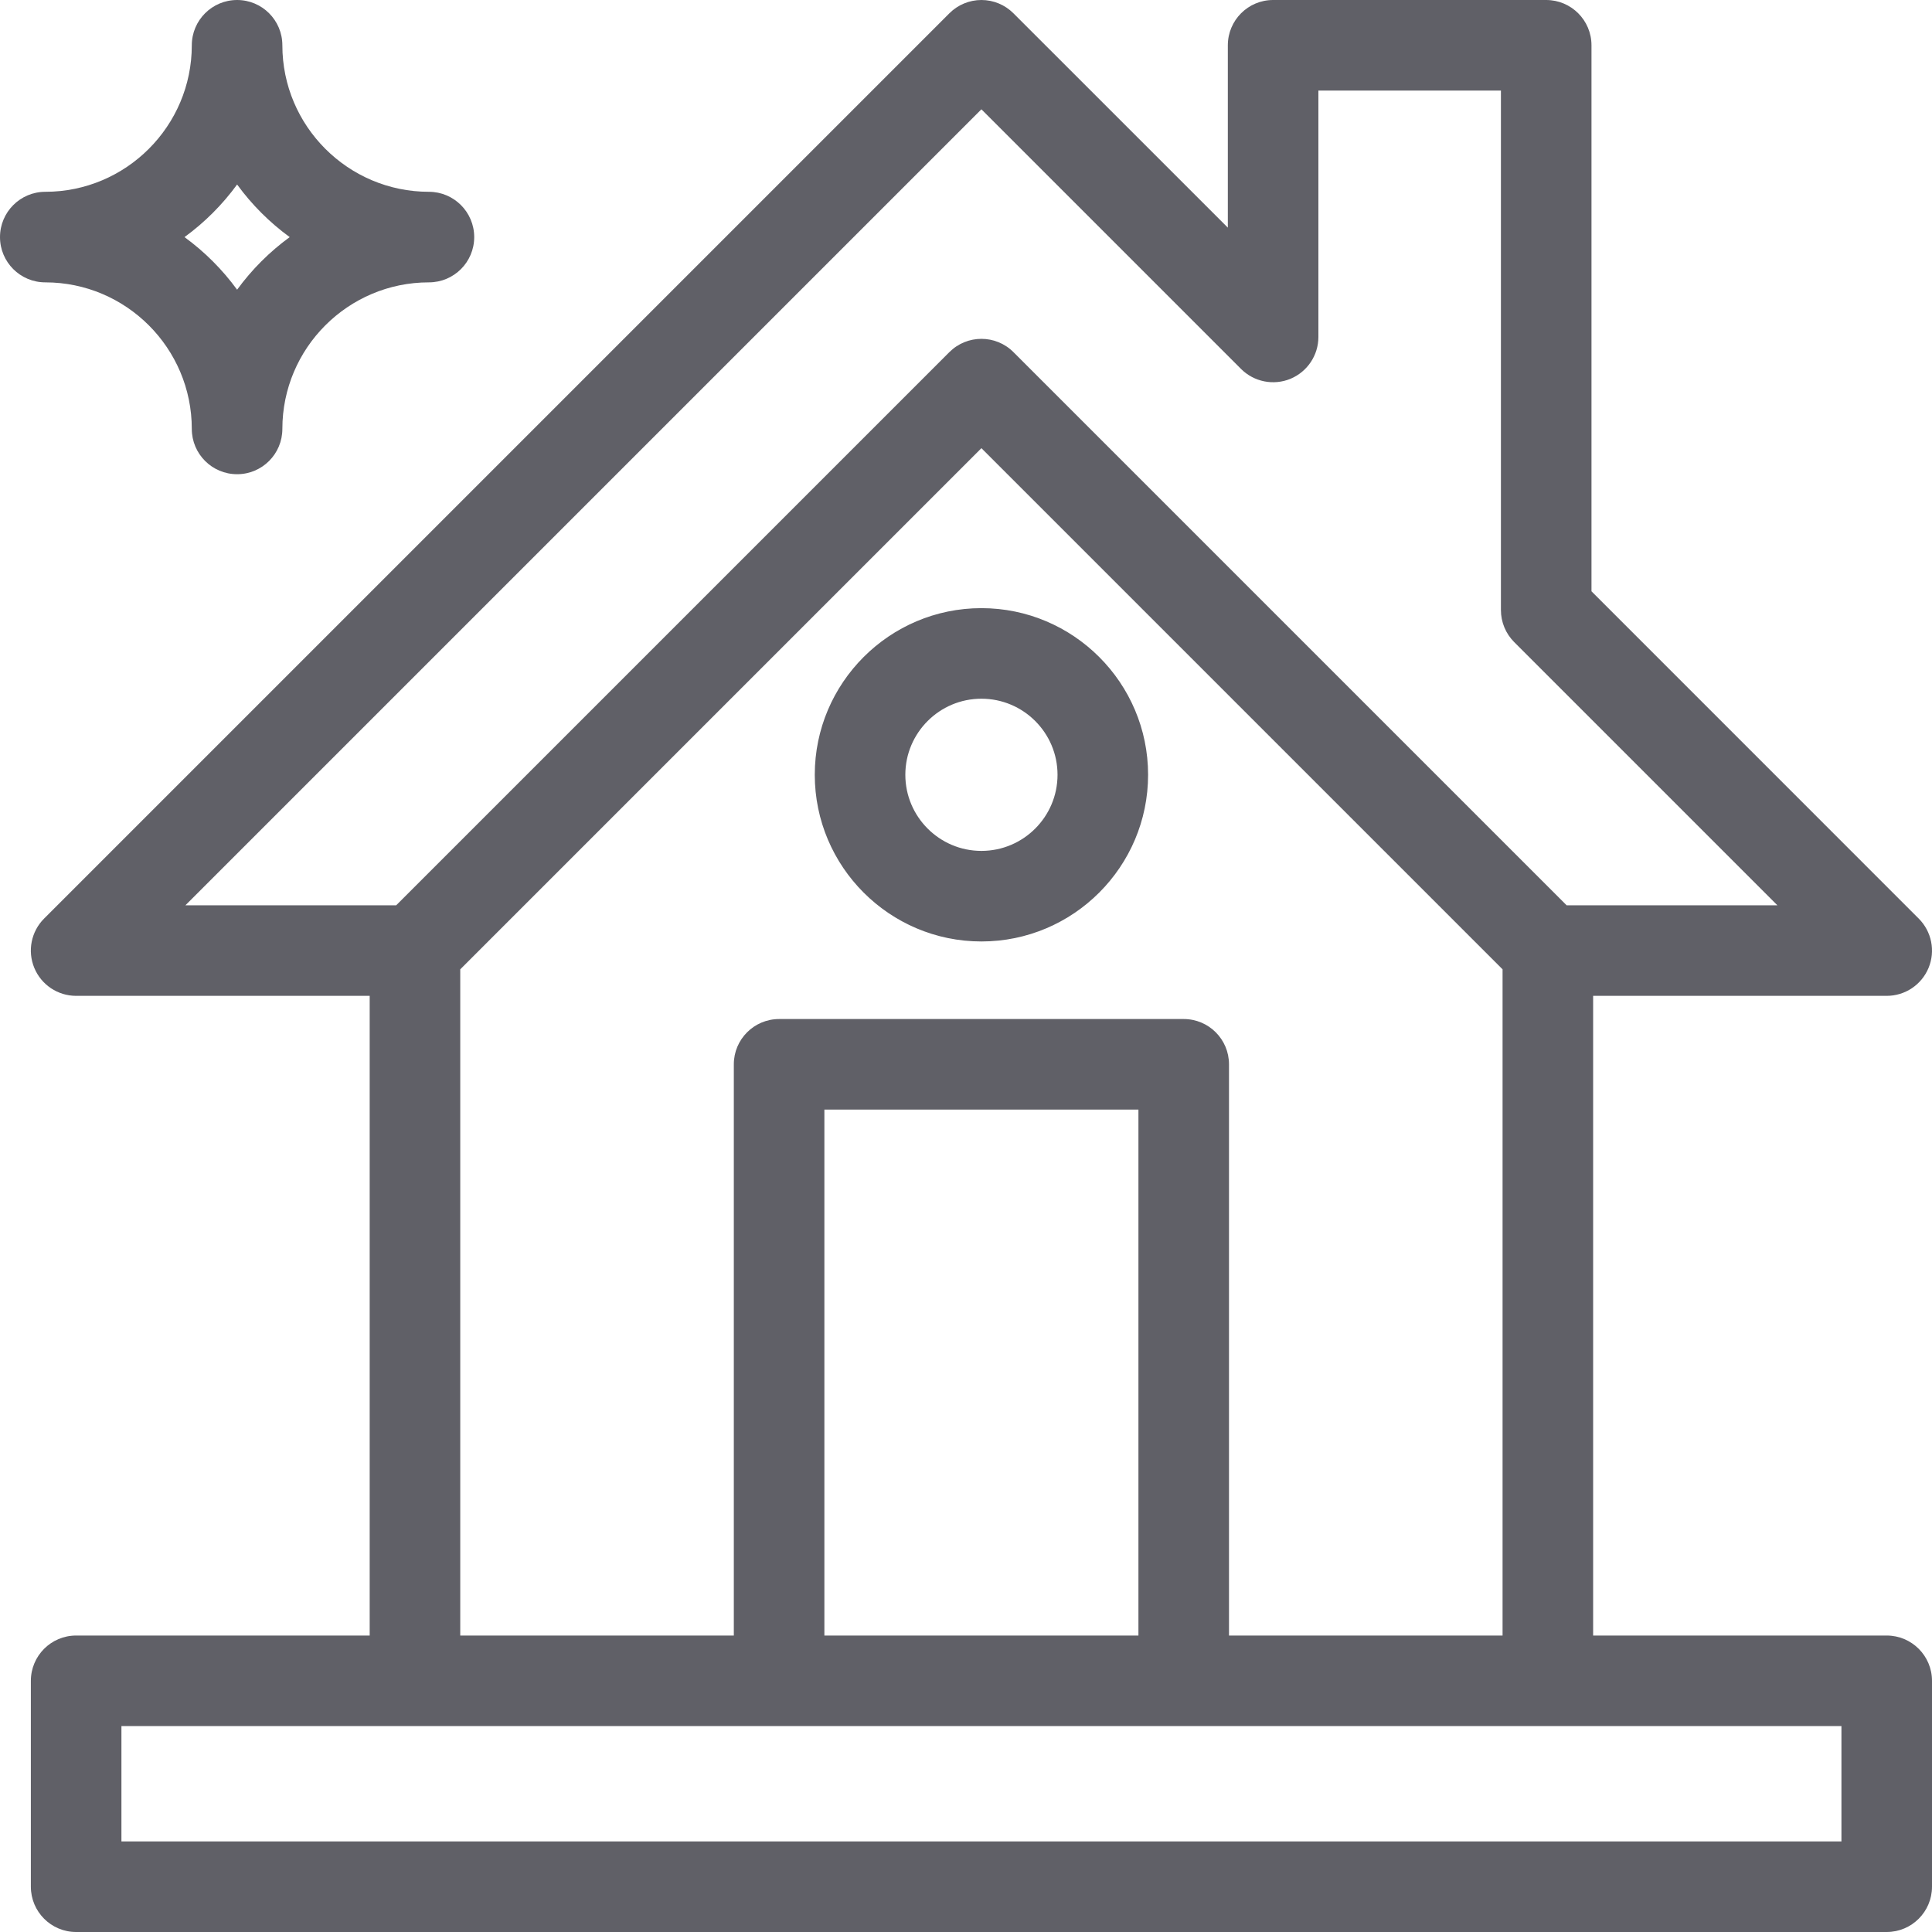 <svg xmlns="http://www.w3.org/2000/svg" width="40" height="40" viewBox="0 0 40 40" fill="none"><g clip-path="url(#clip0_140_2772)"><path d="M3.971 8.88C3.971 9.398 4.391 9.818 4.909 9.818C5.427 9.818 5.846 9.398 5.846 8.88C5.846 7.207 7.207 5.846 8.88 5.846C9.398 5.846 9.818 5.427 9.818 4.909C9.818 4.391 9.398 3.971 8.88 3.971C7.207 3.971 5.846 2.61 5.846 0.938C5.846 0.42 5.427 0 4.909 0C4.391 0 3.971 0.42 3.971 0.938C3.971 2.61 2.61 3.971 0.938 3.971C0.42 3.971 0 4.391 0 4.909C0 5.427 0.42 5.846 0.938 5.846C2.61 5.846 3.971 7.207 3.971 8.88ZM4.909 3.82C5.213 4.237 5.581 4.605 5.998 4.909C5.581 5.213 5.213 5.581 4.909 5.998C4.605 5.581 4.237 5.213 3.82 4.909C4.237 4.605 4.605 4.237 4.909 3.82ZM20.319 19.492C22.222 19.492 23.77 17.944 23.77 16.041C23.77 14.139 22.222 12.591 20.319 12.591C18.417 12.591 16.869 14.139 16.869 16.041C16.869 17.944 18.417 19.492 20.319 19.492ZM20.319 14.466C21.188 14.466 21.895 15.172 21.895 16.041C21.895 16.91 21.188 17.617 20.319 17.617C19.451 17.617 18.744 16.91 18.744 16.041C18.744 15.172 19.451 14.466 20.319 14.466ZM39.062 33.862H32.984V20.618H39.062C39.442 20.618 39.783 20.39 39.929 20.039C40.074 19.689 39.993 19.286 39.725 19.018L32.95 12.242V0.938C32.95 0.42 32.53 0 32.012 0H26.358C25.84 0 25.421 0.42 25.421 0.938V4.713L20.982 0.275C20.806 0.099 20.568 0 20.319 0C20.071 0 19.832 0.099 19.656 0.275L0.913 19.018C0.645 19.286 0.565 19.689 0.71 20.039C0.855 20.39 1.197 20.618 1.576 20.618H7.654V33.862H1.576C1.058 33.862 0.639 34.282 0.639 34.8V39.062C0.639 39.58 1.058 40 1.576 40H39.062C39.58 40 40 39.58 40 39.062V34.8C40 34.282 39.58 33.862 39.062 33.862ZM20.319 2.263L25.695 7.639C25.963 7.907 26.367 7.987 26.717 7.843C27.067 7.697 27.296 7.356 27.296 6.976V1.875H31.075V12.631C31.075 12.88 31.174 13.118 31.35 13.294L36.799 18.743H32.435L20.982 7.29C20.616 6.924 20.023 6.924 19.656 7.29L8.203 18.743H3.839L20.319 2.263ZM9.529 20.069L20.319 9.279L31.109 20.069V33.862H25.445V22.035C25.445 21.518 25.026 21.098 24.508 21.098H16.131C15.613 21.098 15.193 21.518 15.193 22.035V33.862H9.529V20.069ZM23.57 33.862H17.068V22.973H23.57V33.862ZM38.125 38.125H2.514V35.737H38.125V38.125Z" fill="#606067"></path></g><defs><clipPath id="clip0_140_2772"><rect width="40" height="40" fill="white"></rect></clipPath></defs></svg>